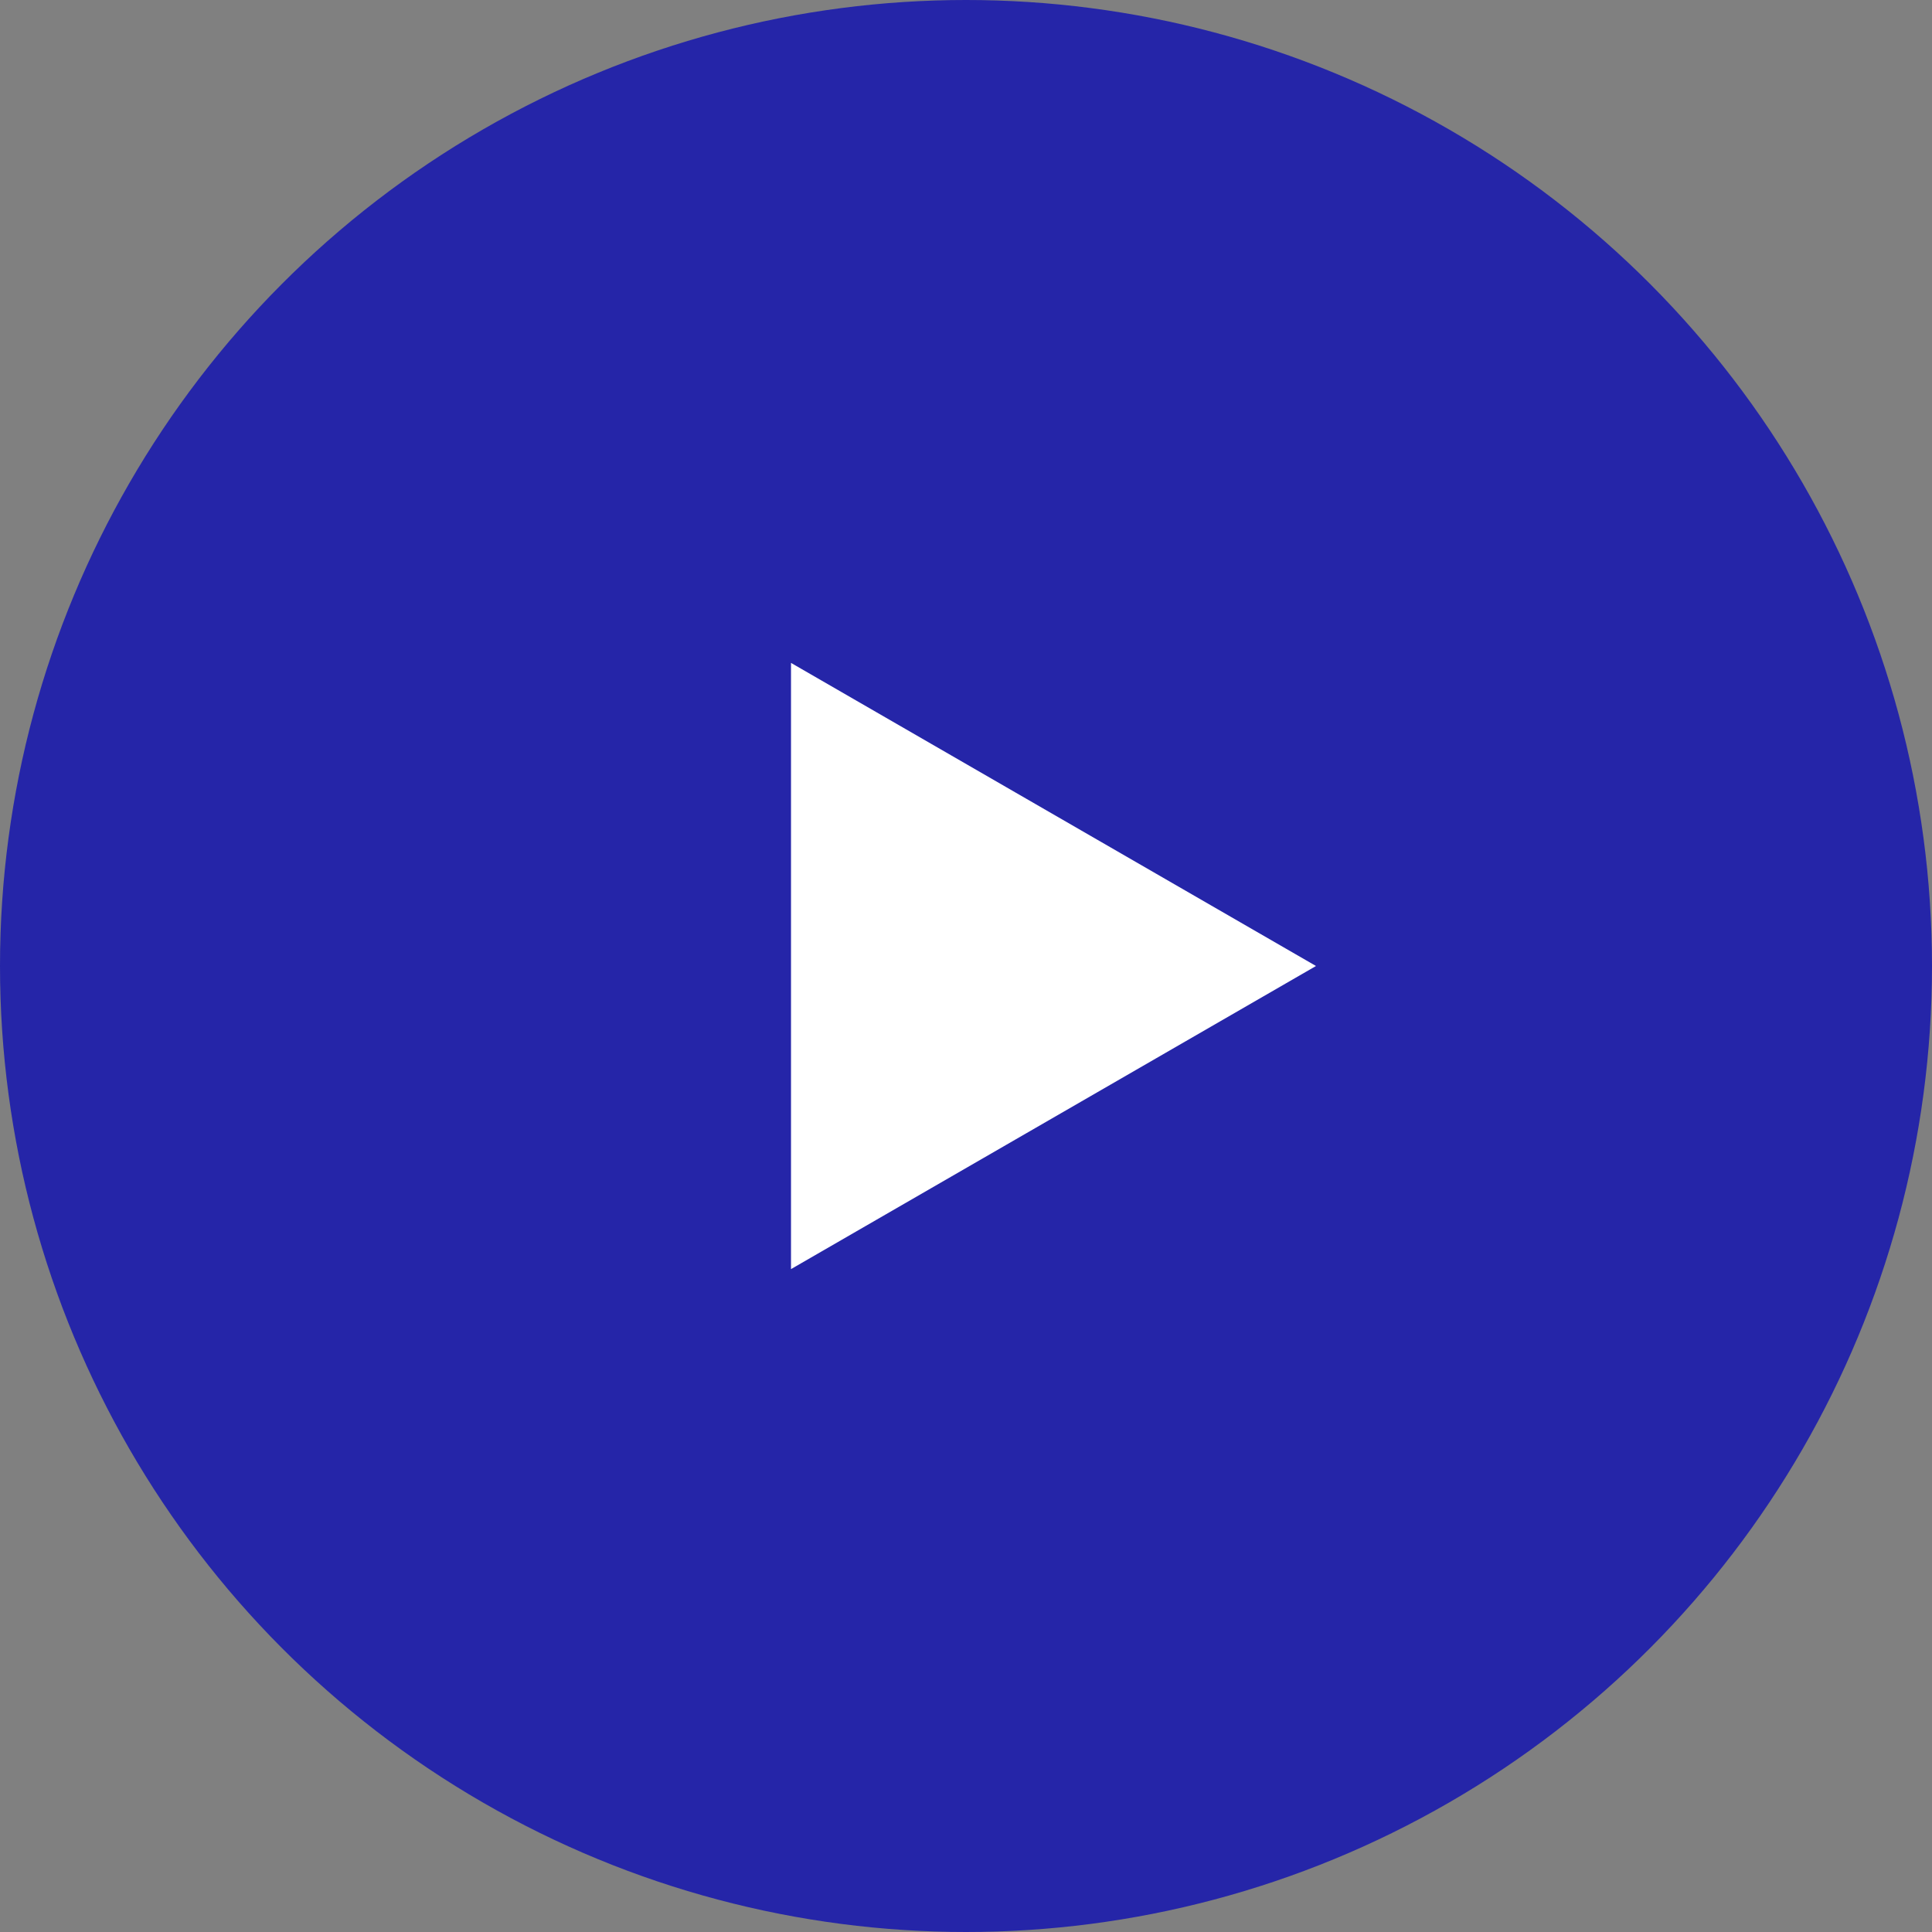 <?xml version="1.0" encoding="UTF-8"?> <svg xmlns="http://www.w3.org/2000/svg" width="276" height="276" viewBox="0 0 276 276" fill="none"><rect x="0" y="0" width="276" height="276" fill="#808080" stroke="none"/> <circle cx="138" cy="138" r="138" fill="#2525A8"></circle> <path d="M188 138L113 181.301L113 94.699L188 138Z" fill="white"></path> </svg> 